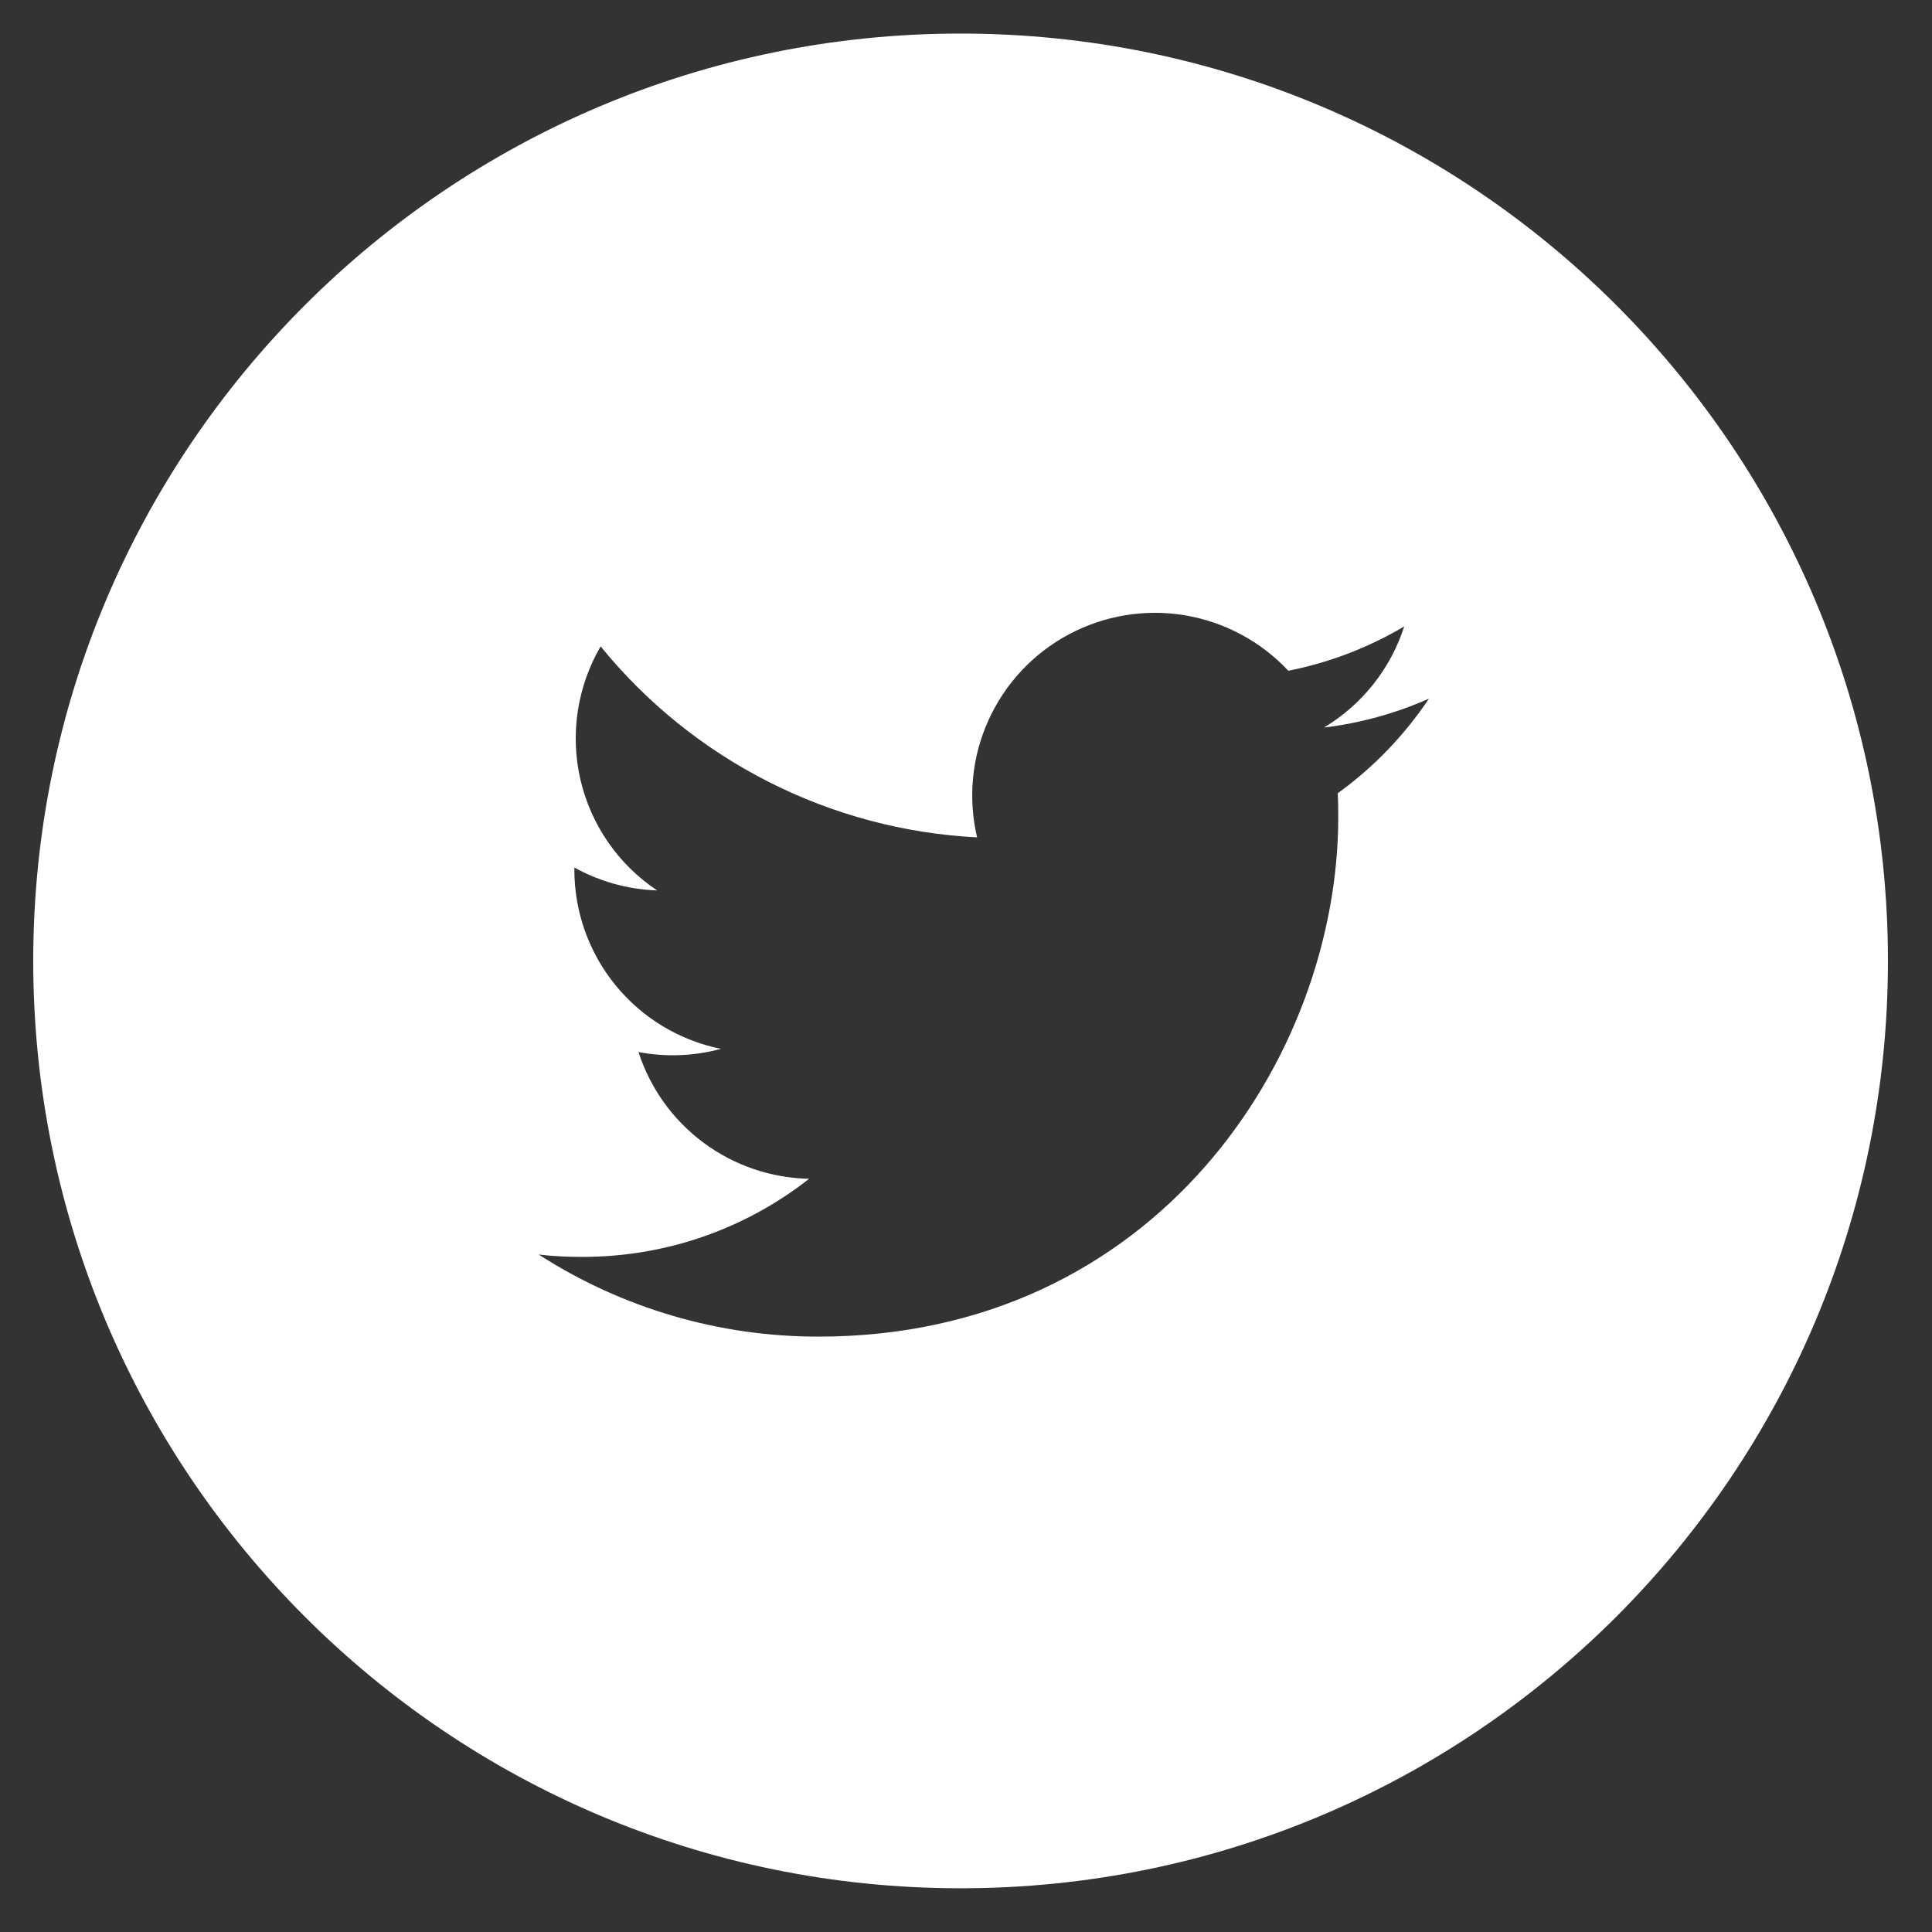 <svg width="35" height="35" viewBox="0 0 35 35" fill="none" xmlns="http://www.w3.org/2000/svg">
<rect x="0" y="0" width="35" height="35" fill="#333333" stroke="none"/>
<path d="M17.402 0.608C8.123 0.608 0.602 8.13 0.602 17.408C0.602 26.687 8.123 34.208 17.402 34.208C26.68 34.208 34.202 26.687 34.202 17.408C34.202 8.13 26.68 0.608 17.402 0.608ZM24.235 14.37C24.242 14.514 24.244 14.657 24.244 14.797C24.244 19.172 20.917 24.214 14.831 24.214C13.032 24.217 11.271 23.701 9.759 22.727C10.017 22.758 10.281 22.77 10.549 22.77C12.099 22.77 13.525 22.244 14.658 21.355C13.968 21.341 13.299 21.113 12.745 20.701C12.191 20.29 11.779 19.715 11.567 19.059C12.063 19.153 12.573 19.133 13.06 19.001C12.311 18.849 11.637 18.444 11.154 17.852C10.67 17.261 10.405 16.52 10.405 15.756V15.716C10.851 15.963 11.362 16.113 11.905 16.131C11.203 15.664 10.706 14.946 10.515 14.124C10.325 13.302 10.456 12.439 10.881 11.71C11.712 12.732 12.749 13.569 13.924 14.164C15.098 14.76 16.385 15.103 17.701 15.17C17.534 14.46 17.605 13.715 17.906 13.05C18.206 12.385 18.717 11.838 19.36 11.494C20.003 11.15 20.742 11.027 21.461 11.146C22.181 11.265 22.841 11.619 23.339 12.151C24.08 12.005 24.79 11.733 25.439 11.348C25.192 12.115 24.676 12.766 23.985 13.18C24.641 13.101 25.282 12.925 25.886 12.657C25.442 13.322 24.883 13.902 24.235 14.37Z" fill="white"/>
</svg>
